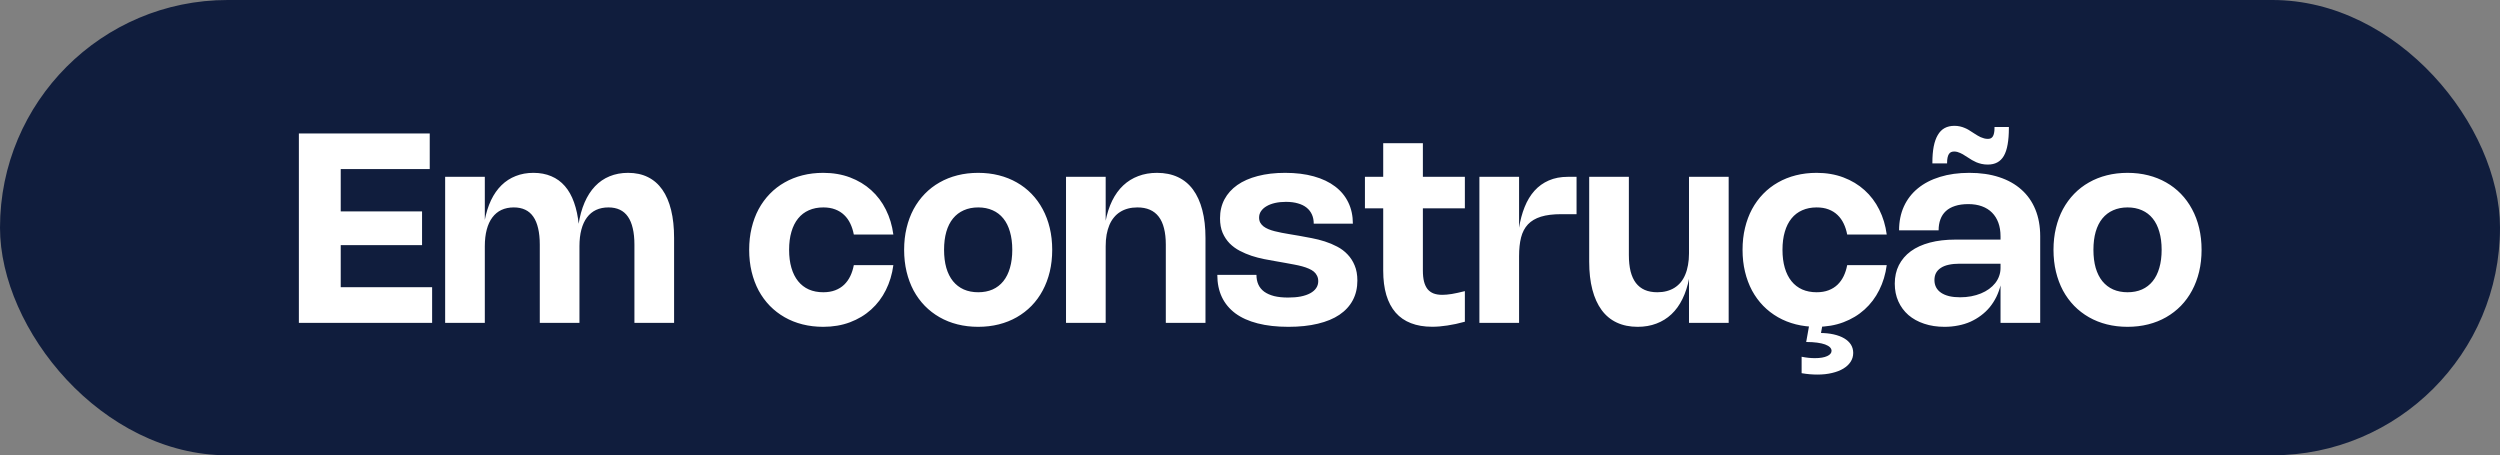 <svg xmlns="http://www.w3.org/2000/svg" width="302" height="55" viewBox="0 0 302 55" fill="none"><rect x="0" y="0" width="302" height="55" fill="#808080" stroke="none"/><rect width="302" height="55" rx="27.5" fill="#101D3D"></rect><path d="M36.104 16.12H51.912V20.424H40.776L41.16 20.024V25.936L40.776 25.536H50.984V29.616H40.776L41.16 29.216V35.096L40.776 34.696H52.2V39H36.104V16.12ZM58.566 29.744V39H53.774V21.36H58.566V26.648L58.542 26.672C58.718 25.733 58.977 24.904 59.318 24.184C59.665 23.464 60.086 22.861 60.582 22.376C61.083 21.885 61.657 21.515 62.302 21.264C62.947 21.008 63.659 20.88 64.438 20.88C65.243 20.88 65.963 21.016 66.598 21.288C67.233 21.555 67.779 21.952 68.238 22.48C68.697 23.008 69.065 23.664 69.342 24.448C69.625 25.232 69.817 26.139 69.918 27.168L69.878 27.16C70.033 26.147 70.278 25.251 70.614 24.472C70.95 23.693 71.371 23.037 71.878 22.504C72.385 21.971 72.971 21.568 73.638 21.296C74.31 21.019 75.054 20.88 75.87 20.88C76.777 20.88 77.574 21.051 78.262 21.392C78.955 21.733 79.537 22.237 80.006 22.904C80.475 23.571 80.83 24.395 81.07 25.376C81.31 26.352 81.43 27.477 81.43 28.752V39H76.638V29.552C76.638 28.8 76.571 28.144 76.438 27.584C76.31 27.019 76.115 26.549 75.854 26.176C75.598 25.803 75.273 25.523 74.878 25.336C74.483 25.149 74.025 25.056 73.502 25.056C72.942 25.056 72.443 25.157 72.006 25.36C71.574 25.563 71.209 25.864 70.91 26.264C70.611 26.659 70.385 27.149 70.23 27.736C70.075 28.317 69.998 28.987 69.998 29.744V39H65.206V29.552C65.206 28.8 65.139 28.144 65.006 27.584C64.878 27.019 64.683 26.549 64.422 26.176C64.166 25.803 63.841 25.523 63.446 25.336C63.051 25.149 62.593 25.056 62.07 25.056C61.51 25.056 61.011 25.157 60.574 25.36C60.142 25.563 59.777 25.864 59.478 26.264C59.179 26.659 58.953 27.149 58.798 27.736C58.643 28.317 58.566 28.987 58.566 29.744ZM95.324 30.176C95.324 30.992 95.417 31.72 95.604 32.36C95.79 32.995 96.06 33.531 96.412 33.968C96.764 34.405 97.196 34.739 97.708 34.968C98.22 35.192 98.801 35.304 99.452 35.304C99.996 35.304 100.476 35.224 100.892 35.064C101.313 34.904 101.673 34.68 101.972 34.392C102.276 34.099 102.524 33.752 102.716 33.352C102.908 32.952 103.049 32.512 103.14 32.032H107.916C107.772 33.125 107.47 34.128 107.012 35.04C106.558 35.952 105.966 36.736 105.236 37.392C104.51 38.048 103.66 38.56 102.684 38.928C101.708 39.296 100.628 39.48 99.444 39.48C98.564 39.48 97.732 39.381 96.948 39.184C96.164 38.987 95.441 38.699 94.78 38.32C94.118 37.941 93.524 37.483 92.996 36.944C92.468 36.4 92.017 35.784 91.644 35.096C91.276 34.403 90.993 33.645 90.796 32.824C90.598 31.997 90.5 31.115 90.5 30.176C90.5 29.237 90.598 28.357 90.796 27.536C90.993 26.709 91.276 25.952 91.644 25.264C92.017 24.576 92.468 23.96 92.996 23.416C93.524 22.872 94.118 22.413 94.78 22.04C95.441 21.661 96.164 21.373 96.948 21.176C97.732 20.979 98.564 20.88 99.444 20.88C100.628 20.88 101.708 21.064 102.684 21.432C103.66 21.8 104.51 22.312 105.236 22.968C105.966 23.624 106.558 24.408 107.012 25.32C107.47 26.232 107.772 27.235 107.916 28.328H103.14C103.049 27.848 102.908 27.408 102.716 27.008C102.524 26.603 102.276 26.256 101.972 25.968C101.673 25.68 101.313 25.456 100.892 25.296C100.476 25.136 99.996 25.056 99.452 25.056C98.801 25.056 98.22 25.171 97.708 25.4C97.196 25.624 96.764 25.955 96.412 26.392C96.06 26.824 95.79 27.36 95.604 28C95.417 28.635 95.324 29.36 95.324 30.176ZM109.219 30.176C109.219 29.237 109.317 28.357 109.515 27.536C109.712 26.709 109.995 25.952 110.363 25.264C110.736 24.576 111.187 23.96 111.715 23.416C112.243 22.872 112.837 22.413 113.499 22.04C114.16 21.661 114.883 21.373 115.667 21.176C116.451 20.979 117.283 20.88 118.163 20.88C119.043 20.88 119.875 20.979 120.659 21.176C121.443 21.373 122.165 21.661 122.827 22.04C123.488 22.413 124.083 22.872 124.611 23.416C125.139 23.96 125.587 24.576 125.955 25.264C126.328 25.952 126.613 26.709 126.811 27.536C127.008 28.357 127.107 29.237 127.107 30.176C127.107 31.115 127.008 31.997 126.811 32.824C126.613 33.645 126.328 34.403 125.955 35.096C125.587 35.784 125.139 36.4 124.611 36.944C124.083 37.483 123.488 37.941 122.827 38.32C122.165 38.699 121.443 38.987 120.659 39.184C119.875 39.381 119.043 39.48 118.163 39.48C117.283 39.48 116.451 39.381 115.667 39.184C114.883 38.987 114.16 38.699 113.499 38.32C112.837 37.941 112.243 37.483 111.715 36.944C111.187 36.4 110.736 35.784 110.363 35.096C109.995 34.403 109.712 33.645 109.515 32.824C109.317 31.997 109.219 31.115 109.219 30.176ZM114.043 30.176C114.043 30.992 114.133 31.72 114.315 32.36C114.501 32.995 114.771 33.531 115.123 33.968C115.48 34.405 115.915 34.739 116.427 34.968C116.939 35.192 117.52 35.304 118.171 35.304C118.816 35.304 119.395 35.192 119.907 34.968C120.419 34.739 120.851 34.405 121.203 33.968C121.555 33.531 121.821 32.995 122.003 32.36C122.189 31.72 122.283 30.992 122.283 30.176C122.283 29.36 122.189 28.635 122.003 28C121.821 27.36 121.555 26.824 121.203 26.392C120.851 25.955 120.419 25.624 119.907 25.4C119.395 25.171 118.816 25.056 118.171 25.056C117.52 25.056 116.939 25.171 116.427 25.4C115.915 25.624 115.48 25.955 115.123 26.392C114.771 26.824 114.501 27.36 114.315 28C114.133 28.635 114.043 29.36 114.043 30.176ZM133.566 29.744V39H128.774V21.36H133.566V26.752L133.542 26.776C133.723 25.821 133.993 24.979 134.35 24.248C134.713 23.512 135.158 22.896 135.686 22.4C136.214 21.904 136.819 21.528 137.502 21.272C138.185 21.011 138.939 20.88 139.766 20.88C140.715 20.88 141.555 21.051 142.286 21.392C143.017 21.733 143.627 22.237 144.118 22.904C144.609 23.571 144.982 24.395 145.238 25.376C145.494 26.352 145.622 27.477 145.622 28.752V39H140.83V29.552C140.83 28.8 140.758 28.144 140.614 27.584C140.475 27.019 140.262 26.549 139.974 26.176C139.691 25.803 139.334 25.523 138.902 25.336C138.475 25.149 137.974 25.056 137.398 25.056C136.993 25.056 136.617 25.101 136.27 25.192C135.923 25.283 135.606 25.419 135.318 25.6C135.035 25.776 134.785 25.997 134.566 26.264C134.347 26.525 134.163 26.832 134.014 27.184C133.87 27.531 133.758 27.917 133.678 28.344C133.603 28.771 133.566 29.237 133.566 29.744ZM155.243 20.88C156.539 20.88 157.693 21.021 158.707 21.304C159.725 21.587 160.584 21.995 161.283 22.528C161.981 23.056 162.512 23.699 162.875 24.456C163.243 25.213 163.427 26.067 163.427 27.016H158.699C158.699 26.605 158.627 26.24 158.483 25.92C158.339 25.595 158.125 25.317 157.843 25.088C157.56 24.859 157.208 24.685 156.787 24.568C156.371 24.445 155.888 24.384 155.339 24.384C154.859 24.384 154.419 24.429 154.019 24.52C153.624 24.611 153.283 24.741 152.995 24.912C152.712 25.077 152.491 25.277 152.331 25.512C152.176 25.741 152.099 25.997 152.099 26.28C152.099 26.515 152.144 26.717 152.235 26.888C152.331 27.059 152.461 27.211 152.627 27.344C152.792 27.472 152.989 27.584 153.219 27.68C153.448 27.776 153.699 27.859 153.971 27.928C154.243 27.997 154.531 28.061 154.835 28.12C155.144 28.173 155.459 28.229 155.779 28.288L156.963 28.488C157.437 28.568 157.939 28.661 158.467 28.768C159 28.869 159.525 29.003 160.043 29.168C160.56 29.333 161.056 29.541 161.531 29.792C162.005 30.037 162.421 30.349 162.779 30.728C163.141 31.101 163.429 31.547 163.642 32.064C163.861 32.581 163.971 33.192 163.971 33.896C163.971 34.781 163.787 35.571 163.419 36.264C163.051 36.957 162.512 37.544 161.803 38.024C161.099 38.499 160.229 38.859 159.195 39.104C158.165 39.355 156.981 39.48 155.643 39.48C154.235 39.48 152.995 39.341 151.923 39.064C150.856 38.792 149.96 38.389 149.235 37.856C148.515 37.317 147.971 36.661 147.603 35.888C147.235 35.109 147.051 34.213 147.051 33.2H151.779C151.779 33.643 151.856 34.035 152.011 34.376C152.165 34.717 152.403 35.005 152.723 35.24C153.043 35.469 153.44 35.645 153.915 35.768C154.395 35.885 154.957 35.944 155.602 35.944C156.173 35.944 156.683 35.901 157.131 35.816C157.579 35.725 157.96 35.595 158.275 35.424C158.589 35.253 158.829 35.045 158.995 34.8C159.16 34.555 159.243 34.277 159.243 33.968C159.243 33.717 159.195 33.499 159.099 33.312C159.008 33.12 158.88 32.955 158.715 32.816C158.549 32.677 158.347 32.557 158.107 32.456C157.867 32.349 157.6 32.256 157.307 32.176C157.013 32.096 156.693 32.024 156.347 31.96C156.005 31.896 155.645 31.829 155.267 31.76L154.091 31.552C153.659 31.477 153.192 31.392 152.691 31.296C152.189 31.195 151.691 31.064 151.195 30.904C150.699 30.739 150.221 30.536 149.763 30.296C149.304 30.056 148.896 29.757 148.539 29.4C148.187 29.037 147.904 28.611 147.691 28.12C147.483 27.624 147.379 27.04 147.379 26.368C147.379 25.52 147.557 24.757 147.915 24.08C148.277 23.403 148.795 22.827 149.467 22.352C150.144 21.877 150.968 21.515 151.939 21.264C152.915 21.008 154.016 20.88 155.243 20.88ZM176.956 38.864C176.204 39.072 175.5 39.224 174.844 39.32C174.193 39.421 173.58 39.472 173.004 39.472C172.033 39.472 171.18 39.328 170.444 39.04C169.708 38.757 169.092 38.333 168.596 37.768C168.1 37.197 167.724 36.488 167.468 35.64C167.217 34.792 167.092 33.808 167.092 32.688V17.296H171.884V32.696C171.884 33.203 171.929 33.64 172.02 34.008C172.116 34.376 172.257 34.68 172.444 34.92C172.636 35.155 172.879 35.331 173.172 35.448C173.465 35.56 173.817 35.616 174.228 35.616C174.559 35.616 174.943 35.581 175.38 35.512C175.823 35.437 176.348 35.323 176.956 35.168V38.864ZM176.956 25.168H164.884V21.36H176.956V25.168ZM183.504 30.944V39H178.712V21.36H183.504V27.576L183.488 27.6C183.637 26.64 183.866 25.776 184.176 25.008C184.485 24.235 184.882 23.579 185.368 23.04C185.853 22.501 186.429 22.088 187.095 21.8C187.762 21.507 188.53 21.36 189.4 21.36H190.448V25.872H188.6C187.618 25.872 186.8 25.973 186.144 26.176C185.493 26.379 184.97 26.688 184.576 27.104C184.186 27.52 183.909 28.048 183.744 28.688C183.584 29.323 183.504 30.075 183.504 30.944ZM204.031 30.616V21.36H208.823V39H204.031V33.608L204.055 33.584C203.874 34.539 203.602 35.384 203.239 36.12C202.882 36.851 202.439 37.464 201.911 37.96C201.383 38.456 200.778 38.832 200.095 39.088C199.413 39.349 198.658 39.48 197.831 39.48C196.882 39.48 196.042 39.309 195.311 38.968C194.581 38.627 193.97 38.123 193.479 37.456C192.989 36.789 192.615 35.968 192.359 34.992C192.103 34.011 191.975 32.883 191.975 31.608V21.36H196.767V30.808C196.767 31.56 196.837 32.219 196.975 32.784C197.119 33.344 197.333 33.811 197.615 34.184C197.903 34.557 198.261 34.837 198.687 35.024C199.119 35.211 199.623 35.304 200.199 35.304C200.605 35.304 200.981 35.259 201.327 35.168C201.674 35.077 201.989 34.944 202.271 34.768C202.559 34.587 202.813 34.365 203.031 34.104C203.25 33.837 203.431 33.531 203.575 33.184C203.725 32.832 203.837 32.443 203.911 32.016C203.991 31.589 204.031 31.123 204.031 30.616ZM215.324 30.176C215.324 30.992 215.417 31.72 215.604 32.36C215.79 32.995 216.06 33.531 216.412 33.968C216.764 34.405 217.196 34.739 217.708 34.968C218.22 35.192 218.801 35.304 219.452 35.304C219.996 35.304 220.476 35.224 220.892 35.064C221.313 34.904 221.673 34.68 221.972 34.392C222.276 34.099 222.524 33.752 222.716 33.352C222.908 32.952 223.049 32.512 223.14 32.032H227.916C227.772 33.125 227.47 34.128 227.012 35.04C226.558 35.952 225.966 36.736 225.236 37.392C224.51 38.048 223.66 38.56 222.684 38.928C221.708 39.296 220.628 39.48 219.444 39.48C218.564 39.48 217.732 39.381 216.948 39.184C216.164 38.987 215.441 38.699 214.78 38.32C214.118 37.941 213.524 37.483 212.996 36.944C212.468 36.4 212.017 35.784 211.644 35.096C211.276 34.403 210.993 33.645 210.796 32.824C210.598 31.997 210.5 31.115 210.5 30.176C210.5 29.237 210.598 28.357 210.796 27.536C210.993 26.709 211.276 25.952 211.644 25.264C212.017 24.576 212.468 23.96 212.996 23.416C213.524 22.872 214.118 22.413 214.78 22.04C215.441 21.661 216.164 21.373 216.948 21.176C217.732 20.979 218.564 20.88 219.444 20.88C220.628 20.88 221.708 21.064 222.684 21.432C223.66 21.8 224.51 22.312 225.236 22.968C225.966 23.624 226.558 24.408 227.012 25.32C227.47 26.232 227.772 27.235 227.916 28.328H223.14C223.049 27.848 222.908 27.408 222.716 27.008C222.524 26.603 222.276 26.256 221.972 25.968C221.673 25.68 221.313 25.456 220.892 25.296C220.476 25.136 219.996 25.056 219.452 25.056C218.801 25.056 218.22 25.171 217.708 25.4C217.196 25.624 216.764 25.955 216.412 26.392C216.06 26.824 215.79 27.36 215.604 28C215.417 28.635 215.324 29.36 215.324 30.176ZM218.612 38.936H220.212L219.924 40.512L219.828 40.224C220.446 40.224 221.004 40.28 221.5 40.392C222.001 40.504 222.428 40.664 222.78 40.872C223.132 41.08 223.401 41.331 223.588 41.624C223.774 41.923 223.868 42.259 223.868 42.632C223.868 43.027 223.764 43.384 223.556 43.704C223.348 44.024 223.054 44.299 222.676 44.528C222.297 44.757 221.841 44.933 221.308 45.056C220.78 45.184 220.19 45.248 219.54 45.248C219.241 45.248 218.932 45.235 218.612 45.208C218.297 45.181 217.972 45.139 217.636 45.08V43.096C217.934 43.155 218.214 43.197 218.476 43.224C218.742 43.251 218.998 43.264 219.244 43.264C219.564 43.264 219.846 43.243 220.092 43.2C220.342 43.157 220.553 43.096 220.724 43.016C220.894 42.941 221.025 42.848 221.116 42.736C221.206 42.629 221.252 42.512 221.252 42.384C221.252 42.224 221.185 42.077 221.052 41.944C220.918 41.816 220.724 41.704 220.468 41.608C220.217 41.517 219.9 41.445 219.516 41.392C219.132 41.339 218.689 41.312 218.188 41.312L218.612 38.936ZM229.408 27.824C229.408 26.757 229.602 25.795 229.992 24.936C230.386 24.077 230.949 23.349 231.68 22.752C232.416 22.149 233.306 21.688 234.352 21.368C235.402 21.043 236.581 20.88 237.888 20.88C239.237 20.88 240.44 21.053 241.496 21.4C242.557 21.747 243.453 22.248 244.184 22.904C244.92 23.555 245.482 24.355 245.872 25.304C246.261 26.253 246.456 27.331 246.456 28.536V39H241.664V34.392H241.688C241.56 34.915 241.384 35.405 241.16 35.864C240.936 36.317 240.669 36.733 240.36 37.112C240.05 37.485 239.698 37.819 239.304 38.112C238.914 38.405 238.49 38.656 238.032 38.864C237.573 39.067 237.08 39.219 236.552 39.32C236.024 39.427 235.472 39.48 234.896 39.48C233.994 39.48 233.173 39.355 232.432 39.104C231.696 38.859 231.064 38.509 230.536 38.056C230.013 37.597 229.608 37.048 229.32 36.408C229.032 35.763 228.888 35.051 228.888 34.272C228.888 33.435 229.053 32.688 229.384 32.032C229.72 31.371 230.2 30.811 230.824 30.352C231.453 29.893 232.221 29.544 233.128 29.304C234.034 29.064 235.064 28.944 236.216 28.944H241.784V31.856H236.712C236.216 31.856 235.778 31.899 235.4 31.984C235.026 32.064 234.712 32.189 234.456 32.36C234.2 32.525 234.005 32.731 233.872 32.976C233.744 33.221 233.68 33.507 233.68 33.832C233.68 34.163 233.749 34.459 233.888 34.72C234.026 34.976 234.226 35.192 234.488 35.368C234.749 35.544 235.072 35.68 235.456 35.776C235.845 35.867 236.288 35.912 236.784 35.912C237.253 35.912 237.698 35.872 238.12 35.792C238.541 35.712 238.933 35.597 239.296 35.448C239.658 35.299 239.984 35.12 240.272 34.912C240.565 34.699 240.816 34.461 241.024 34.2C241.232 33.933 241.389 33.648 241.496 33.344C241.608 33.04 241.664 32.717 241.664 32.376V28.536C241.664 27.928 241.576 27.384 241.4 26.904C241.224 26.424 240.97 26.019 240.64 25.688C240.309 25.352 239.901 25.096 239.416 24.92C238.936 24.744 238.389 24.656 237.776 24.656C237.157 24.656 236.621 24.731 236.168 24.88C235.72 25.024 235.349 25.232 235.056 25.504C234.762 25.776 234.544 26.109 234.4 26.504C234.256 26.893 234.184 27.333 234.184 27.824H229.408ZM242.672 15.344V15.472C242.672 16.235 242.621 16.896 242.52 17.456C242.424 18.011 242.272 18.469 242.064 18.832C241.856 19.189 241.589 19.453 241.264 19.624C240.944 19.795 240.562 19.88 240.12 19.88C239.848 19.88 239.597 19.853 239.368 19.8C239.138 19.747 238.928 19.68 238.736 19.6C238.544 19.515 238.37 19.427 238.216 19.336C238.066 19.245 237.936 19.163 237.824 19.088L237.376 18.808C237.296 18.755 237.208 18.699 237.112 18.64C237.016 18.581 236.909 18.528 236.792 18.48C236.68 18.427 236.562 18.384 236.44 18.352C236.317 18.32 236.192 18.304 236.064 18.304C235.92 18.304 235.794 18.328 235.688 18.376C235.581 18.424 235.493 18.504 235.424 18.616C235.354 18.723 235.301 18.864 235.264 19.04C235.226 19.216 235.208 19.429 235.208 19.68V19.736H233.432V19.656C233.432 18.904 233.485 18.251 233.592 17.696C233.704 17.136 233.869 16.672 234.088 16.304C234.306 15.931 234.581 15.653 234.912 15.472C235.248 15.291 235.64 15.2 236.088 15.2C236.333 15.2 236.56 15.224 236.768 15.272C236.976 15.32 237.165 15.381 237.336 15.456C237.506 15.525 237.658 15.6 237.792 15.68C237.93 15.76 238.048 15.835 238.144 15.904L238.584 16.184C238.664 16.237 238.762 16.299 238.88 16.368C238.997 16.437 239.122 16.504 239.256 16.568C239.394 16.627 239.538 16.677 239.688 16.72C239.837 16.757 239.986 16.776 240.136 16.776C240.269 16.776 240.384 16.755 240.48 16.712C240.581 16.664 240.664 16.589 240.728 16.488C240.797 16.381 240.848 16.245 240.88 16.08C240.917 15.915 240.936 15.712 240.936 15.472V15.344H242.672ZM248.062 30.176C248.062 29.237 248.161 28.357 248.358 27.536C248.556 26.709 248.838 25.952 249.206 25.264C249.58 24.576 250.03 23.96 250.558 23.416C251.086 22.872 251.681 22.413 252.342 22.04C253.004 21.661 253.726 21.373 254.51 21.176C255.294 20.979 256.126 20.88 257.006 20.88C257.886 20.88 258.718 20.979 259.502 21.176C260.286 21.373 261.009 21.661 261.67 22.04C262.332 22.413 262.926 22.872 263.454 23.416C263.982 23.96 264.43 24.576 264.798 25.264C265.172 25.952 265.457 26.709 265.654 27.536C265.852 28.357 265.95 29.237 265.95 30.176C265.95 31.115 265.852 31.997 265.654 32.824C265.457 33.645 265.172 34.403 264.798 35.096C264.43 35.784 263.982 36.4 263.454 36.944C262.926 37.483 262.332 37.941 261.67 38.32C261.009 38.699 260.286 38.987 259.502 39.184C258.718 39.381 257.886 39.48 257.006 39.48C256.126 39.48 255.294 39.381 254.51 39.184C253.726 38.987 253.004 38.699 252.342 38.32C251.681 37.941 251.086 37.483 250.558 36.944C250.03 36.4 249.58 35.784 249.206 35.096C248.838 34.403 248.556 33.645 248.358 32.824C248.161 31.997 248.062 31.115 248.062 30.176ZM252.886 30.176C252.886 30.992 252.977 31.72 253.158 32.36C253.345 32.995 253.614 33.531 253.966 33.968C254.324 34.405 254.758 34.739 255.27 34.968C255.782 35.192 256.364 35.304 257.014 35.304C257.66 35.304 258.238 35.192 258.75 34.968C259.262 34.739 259.694 34.405 260.046 33.968C260.398 33.531 260.665 32.995 260.846 32.36C261.033 31.72 261.126 30.992 261.126 30.176C261.126 29.36 261.033 28.635 260.846 28C260.665 27.36 260.398 26.824 260.046 26.392C259.694 25.955 259.262 25.624 258.75 25.4C258.238 25.171 257.66 25.056 257.014 25.056C256.364 25.056 255.782 25.171 255.27 25.4C254.758 25.624 254.324 25.955 253.966 26.392C253.614 26.824 253.345 27.36 253.158 28C252.977 28.635 252.886 29.36 252.886 30.176Z" fill="white"></path></svg>